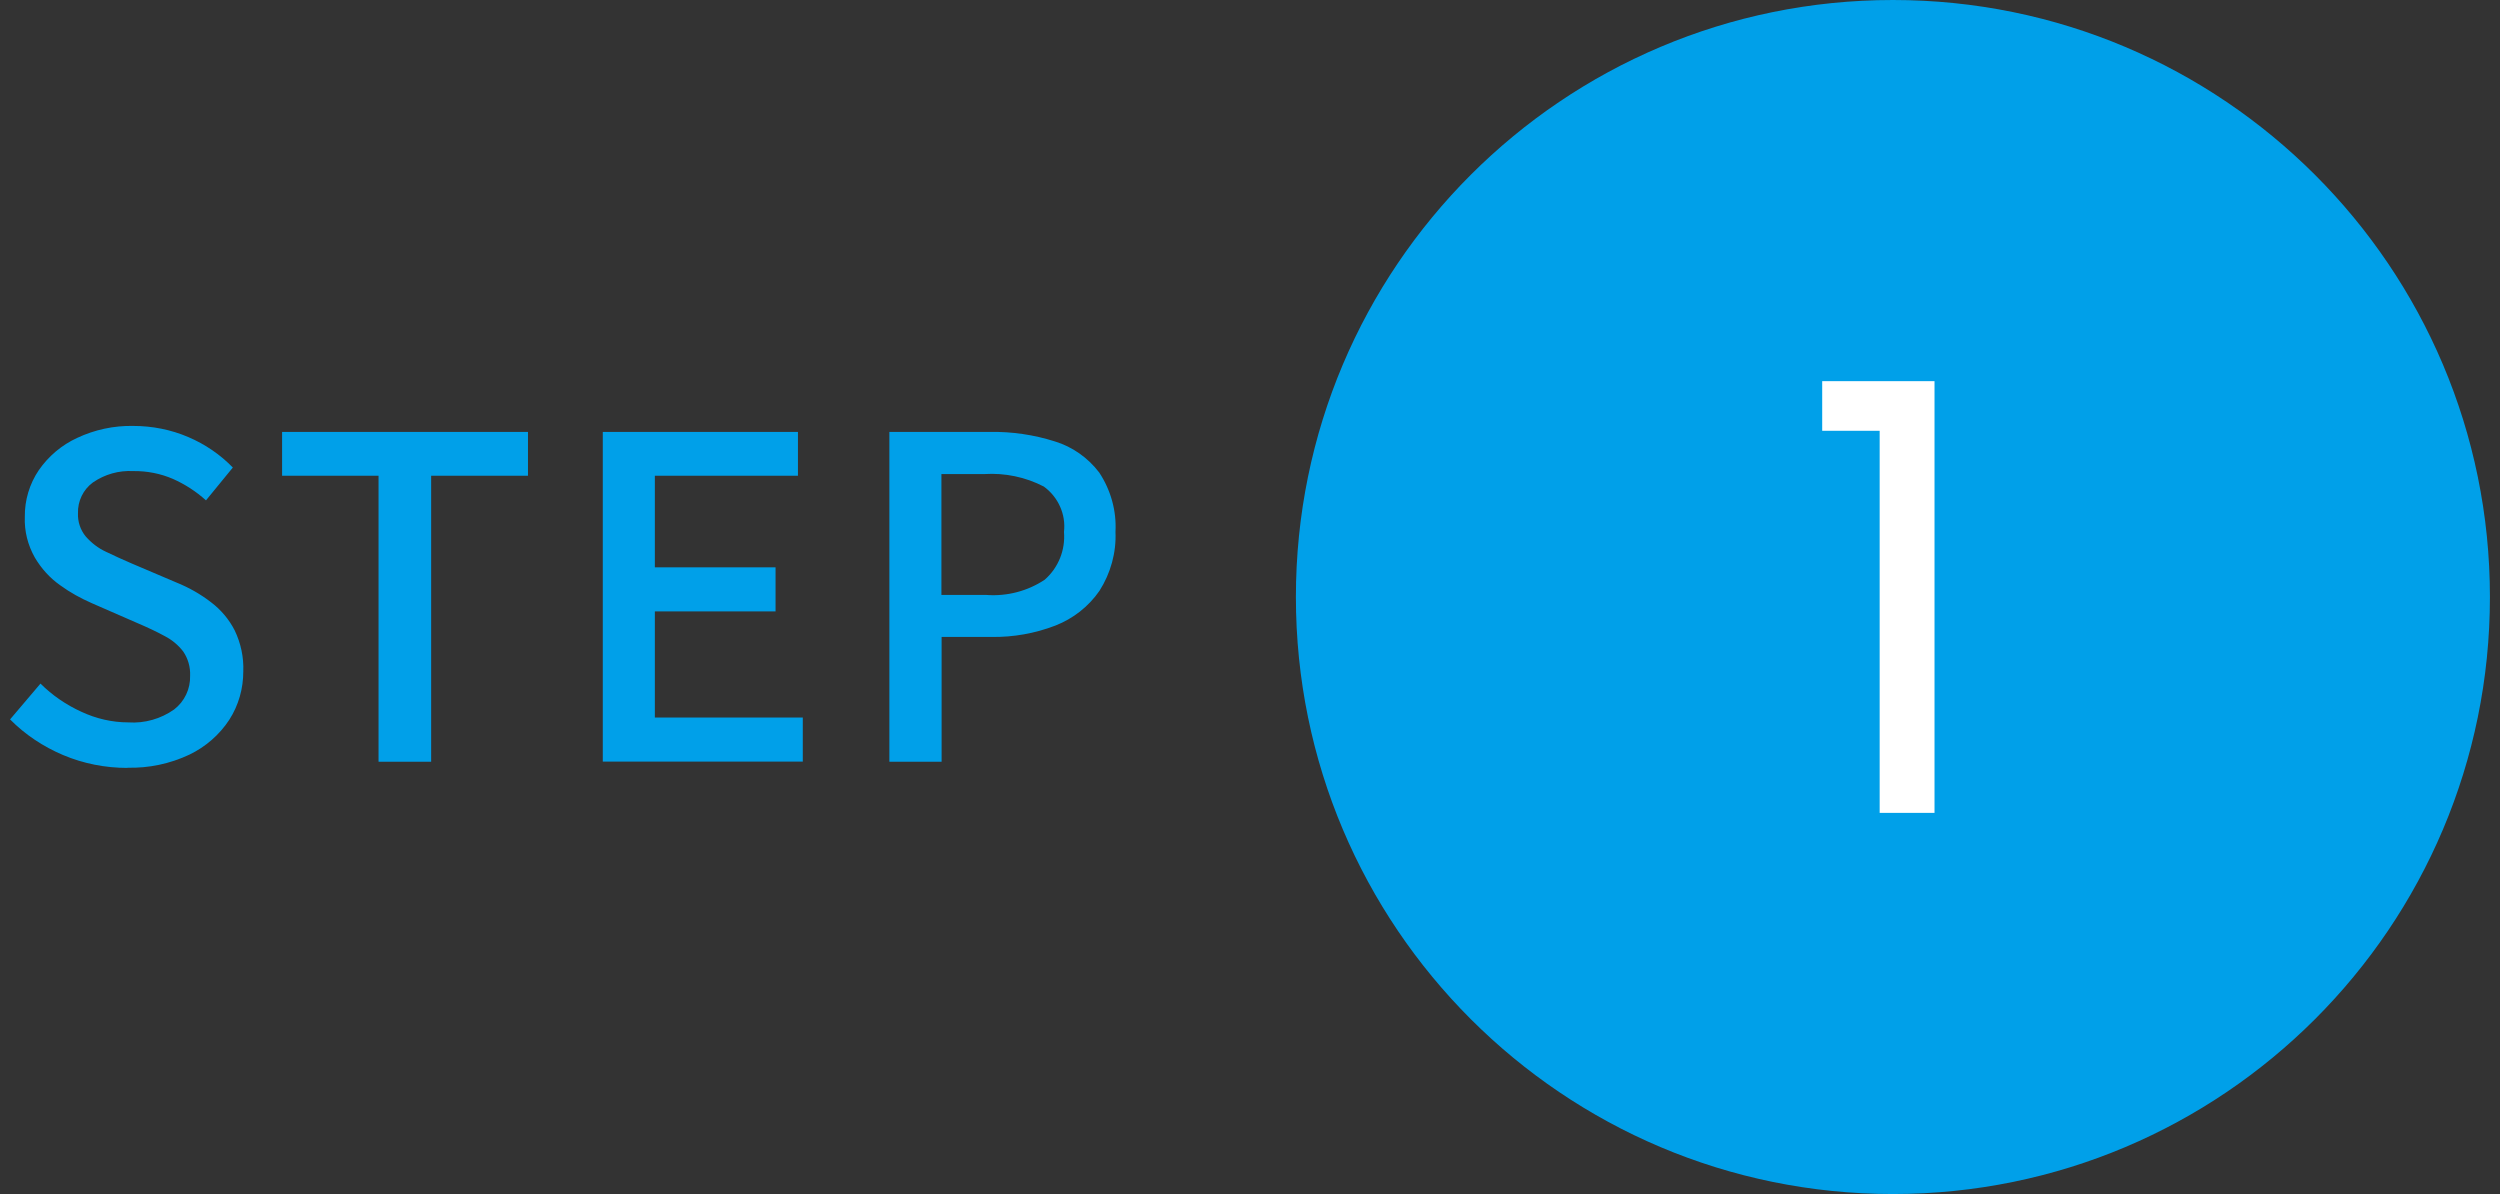 <svg xmlns="http://www.w3.org/2000/svg" viewBox="0 0 134 64">
    <rect x="0" y="0" width="134" height="64" fill="#333333" stroke="none"/>
    <path d="M101.46,0C119.13,0,133.46,14.33,133.46,32s-14.33,32-32,32-32-14.33-32-32S83.78,0,101.46,0Z" style="fill:#00a0e9"/>
    <path d="M97.67,23.09v-2.66h6.02v23.14h-2.94v-20.48h-3.07Z" style="fill:#fff"/>
    <path d="M6.83,41.16c-1.19,0-2.36-.23-3.45-.69-1.06-.45-2.03-1.09-2.84-1.91l1.63-1.92c.63.63,1.38,1.14,2.19,1.51.79.37,1.65.57,2.52.57.87.06,1.74-.19,2.45-.69.56-.43.88-1.1.86-1.81.02-.46-.11-.92-.37-1.3-.27-.35-.61-.63-1-.83-.42-.23-.91-.46-1.45-.69l-2.45-1.07c-.59-.26-1.16-.57-1.68-.95-.56-.39-1.02-.9-1.37-1.49-.38-.67-.57-1.42-.54-2.19-.01-.89.25-1.76.75-2.5.52-.75,1.23-1.35,2.06-1.73.94-.44,1.96-.66,3-.64,1.02,0,2.03.2,2.96.6.89.38,1.7.93,2.38,1.63l-1.44,1.76c-.53-.48-1.12-.86-1.77-1.15-.67-.29-1.4-.43-2.13-.42-.77-.04-1.52.17-2.16.61-.52.38-.82,1-.8,1.65-.02.45.13.9.42,1.25.3.34.66.62,1.07.81.44.21.89.42,1.36.62l2.42,1.03c.67.27,1.29.62,1.86,1.06.53.4.97.92,1.27,1.51.33.69.49,1.44.46,2.2,0,.92-.25,1.81-.75,2.59-.53.81-1.27,1.45-2.14,1.87-1.04.49-2.18.73-3.33.7ZM20.29,40.83v-15.33h-5.17v-2.35h13.18v2.35h-5.19v15.33h-2.82ZM32.31,40.83v-17.68h10.46v2.35h-7.67v4.91h6.47v2.36h-6.47v5.69h7.93v2.36h-10.73ZM47.67,40.83v-17.68h5.37c1.19-.02,2.37.15,3.5.51.95.29,1.78.88,2.38,1.67.62.94.93,2.05.87,3.17.05,1.12-.26,2.23-.86,3.17-.58.84-1.41,1.49-2.36,1.86-1.09.42-2.26.63-3.43.61h-2.67v6.69h-2.8ZM50.47,31.89h2.41c1.1.08,2.21-.21,3.12-.82.73-.64,1.11-1.59,1.03-2.56.11-.94-.31-1.87-1.08-2.43-.98-.51-2.09-.74-3.19-.67h-2.3v6.48Z" style="fill:#00a0e9"/>
    <rect width="134" height="64" style="fill:none"/>
</svg>
